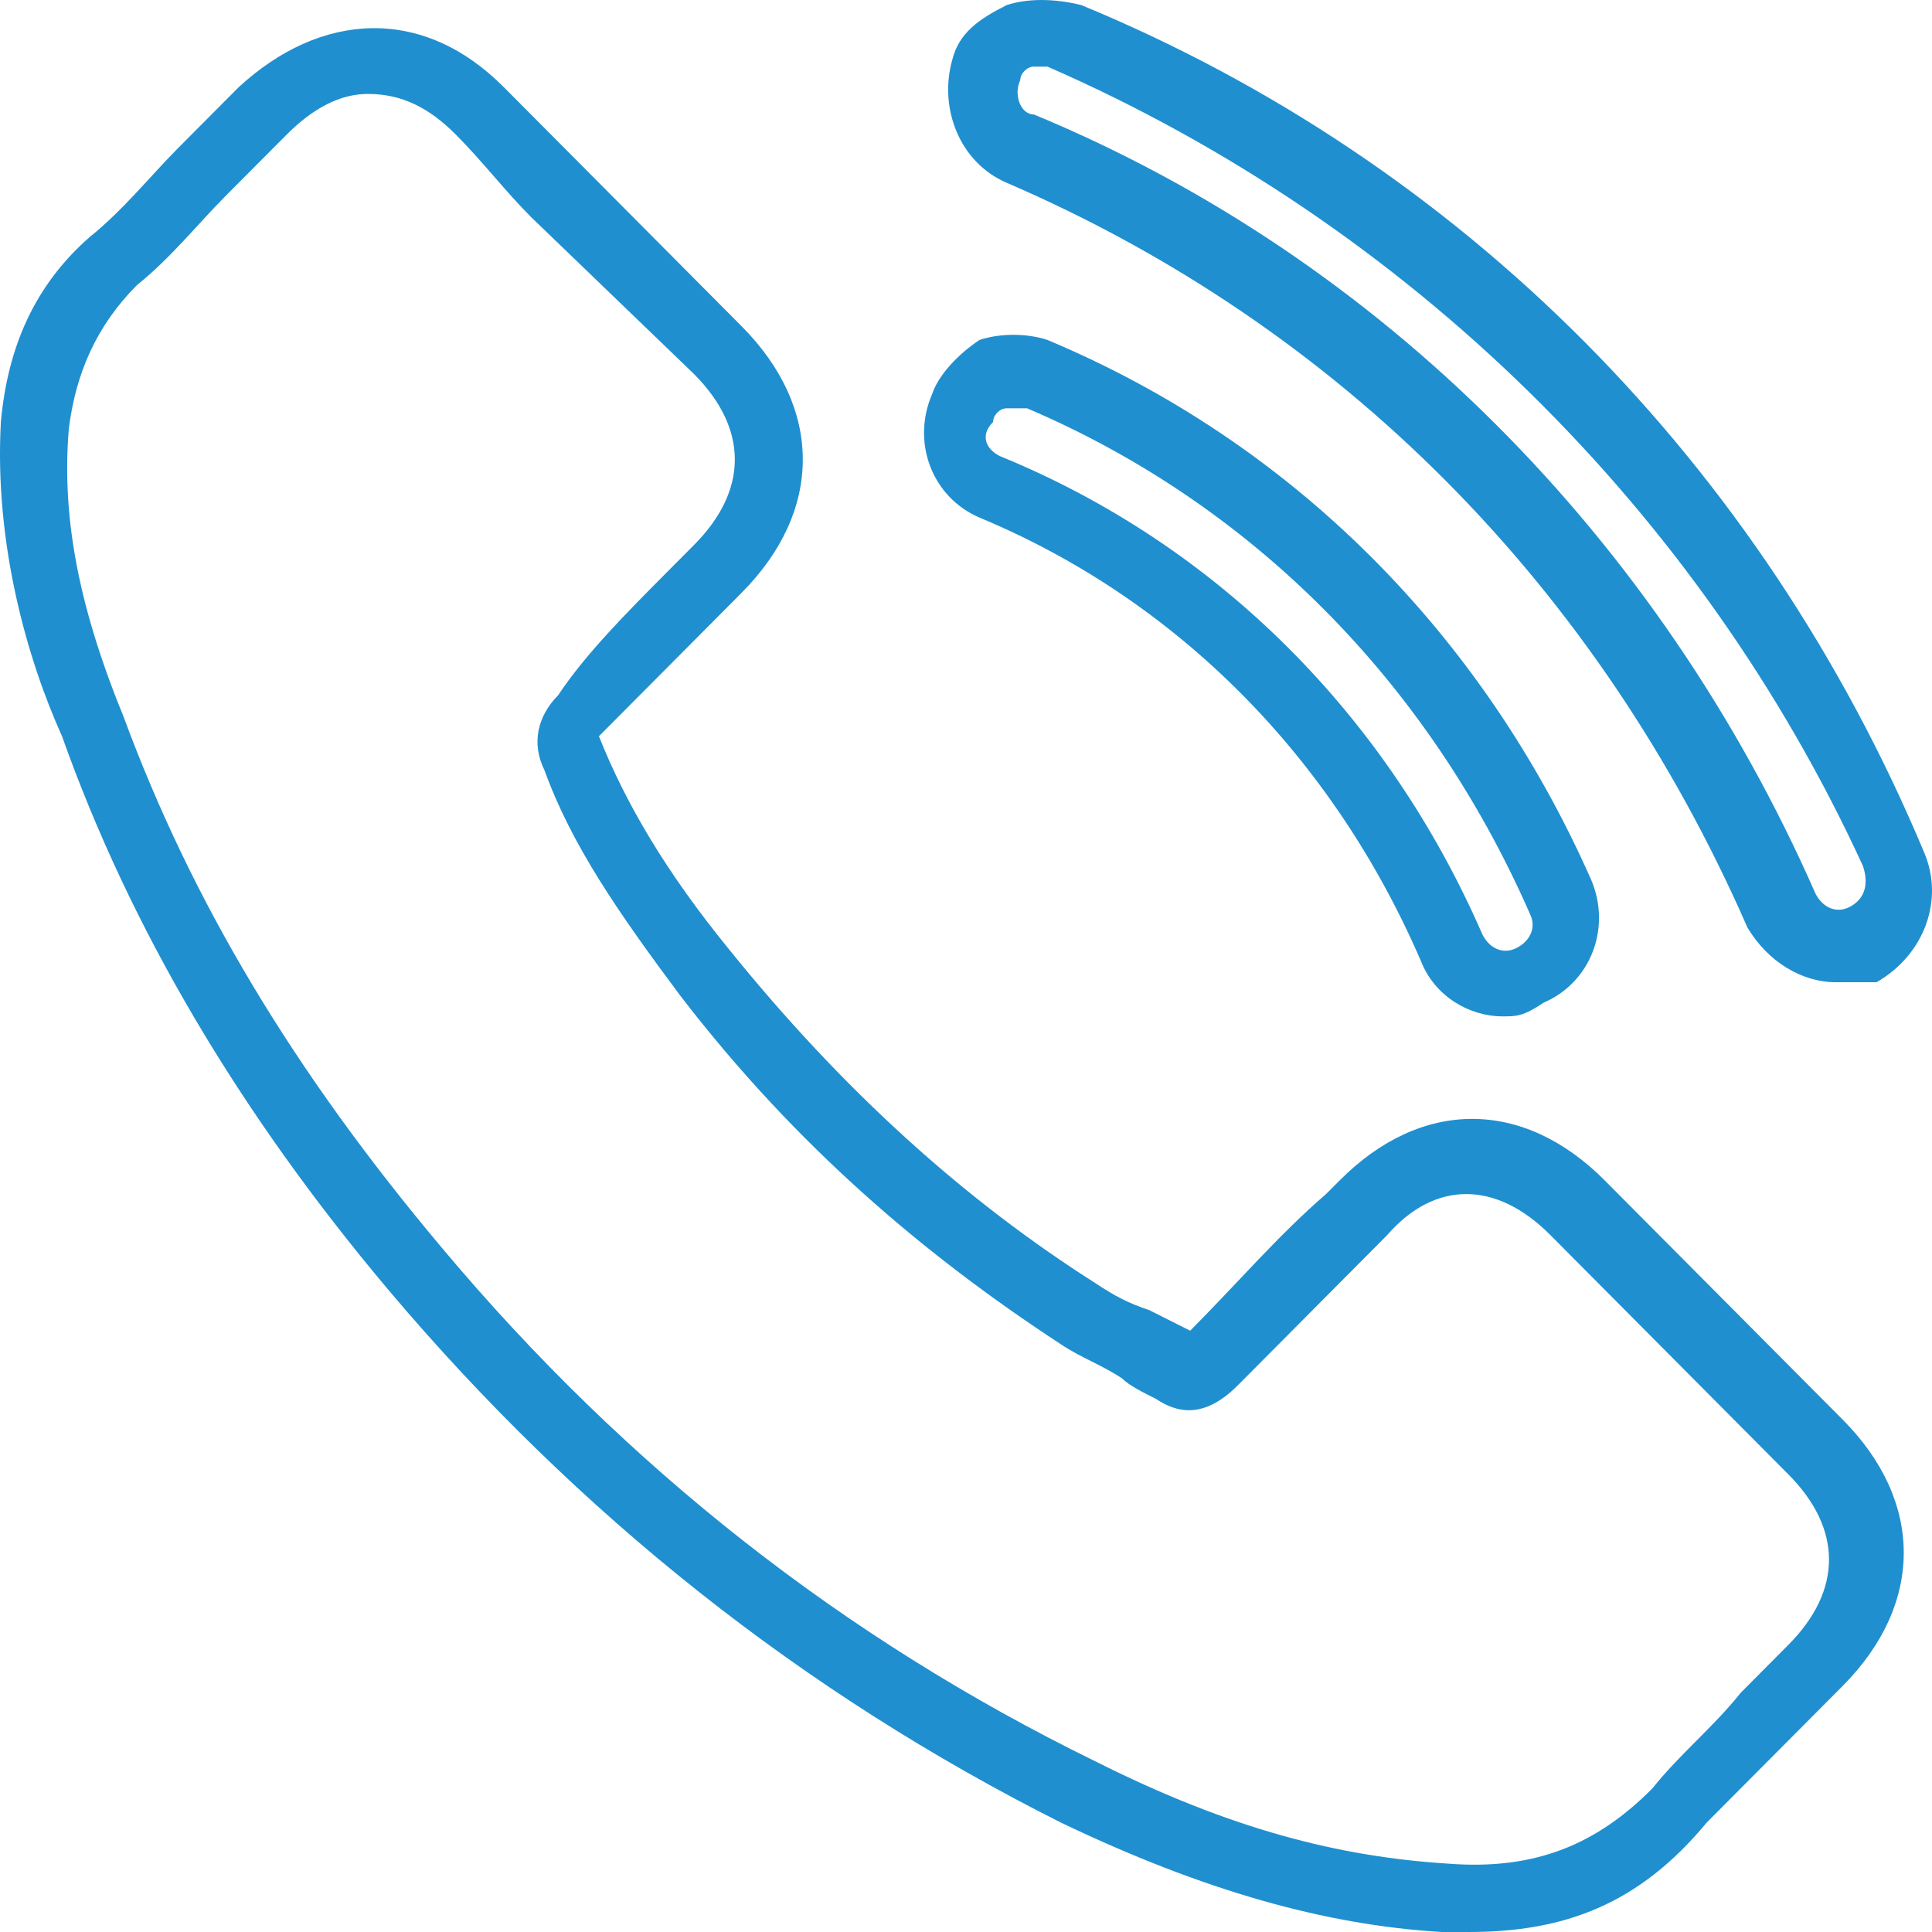 <?xml version="1.0" encoding="UTF-8"?> <svg xmlns="http://www.w3.org/2000/svg" width="40" height="40" viewBox="0 0 40 40" fill="none"> <path d="M30.41 40C30.269 40 30.128 40 29.847 40C27.455 39.858 24.922 39.151 21.968 37.736C16.621 35.049 11.978 31.37 8.038 26.702C4.943 23.024 2.691 19.204 1.284 15.243C0.581 13.687 -0.123 11.282 0.018 8.736C0.159 7.179 0.722 5.906 1.847 4.916C2.551 4.35 3.114 3.643 3.676 3.077C4.098 2.653 4.521 2.228 4.943 1.804C6.631 0.248 8.742 0.106 10.43 1.804C10.993 2.37 11.556 2.935 12.119 3.501L15.355 6.755C17.043 8.453 17.043 10.575 15.355 12.272L14.933 12.697C14.088 13.546 13.244 14.394 12.4 15.243C12.963 16.658 13.807 18.073 15.073 19.629C17.465 22.599 19.998 24.863 22.671 26.561C23.093 26.843 23.375 26.985 23.797 27.126C24.078 27.268 24.36 27.409 24.641 27.551C25.626 26.561 26.47 25.57 27.455 24.721L27.737 24.439C29.425 22.741 31.535 22.741 33.224 24.439C34.912 26.136 36.601 27.834 38.149 29.39C39.837 31.087 39.837 33.209 38.149 34.907C37.867 35.19 37.445 35.614 37.164 35.897C36.601 36.463 35.897 37.171 35.334 37.736C33.928 39.434 32.38 40 30.41 40ZM7.616 1.945C7.053 1.945 6.49 2.228 5.928 2.794C5.506 3.218 5.083 3.643 4.661 4.067C4.098 4.633 3.536 5.34 2.832 5.906C1.988 6.755 1.566 7.745 1.425 8.877C1.284 10.575 1.566 12.414 2.551 14.819C3.958 18.638 6.068 22.175 9.164 25.853C12.963 30.38 17.465 33.917 22.671 36.463C25.485 37.878 27.737 38.444 29.988 38.585C31.817 38.727 33.083 38.161 34.209 37.029C34.772 36.322 35.475 35.756 36.038 35.049C36.319 34.766 36.742 34.341 37.023 34.058C38.149 32.927 38.149 31.653 37.023 30.522C35.334 28.824 33.646 27.126 32.098 25.57C30.973 24.439 29.706 24.439 28.721 25.57L28.44 25.853C27.455 26.843 26.611 27.692 25.626 28.683C24.922 29.39 24.36 29.248 23.938 28.965C23.656 28.824 23.375 28.683 23.234 28.541C22.812 28.258 22.39 28.117 21.968 27.834C19.154 25.995 16.48 23.731 14.088 20.619C12.822 18.921 11.837 17.507 11.274 15.95C10.993 15.385 11.134 14.819 11.556 14.394C12.119 13.546 12.963 12.697 13.807 11.848L14.37 11.282C15.495 10.15 15.495 8.877 14.37 7.745L10.993 4.492C10.43 3.926 10.008 3.36 9.445 2.794C8.882 2.228 8.32 1.945 7.616 1.945ZM31.113 21.043C30.41 21.043 29.706 20.619 29.425 19.912C27.596 15.668 24.36 12.414 20.279 10.716C19.294 10.292 18.872 9.16 19.294 8.17C19.435 7.745 19.857 7.321 20.279 7.038C20.701 6.897 21.264 6.897 21.686 7.038C26.752 9.16 30.691 13.121 32.943 18.214C33.365 19.204 32.943 20.336 31.958 20.76C31.535 21.043 31.395 21.043 31.113 21.043ZM20.701 9.443C25.204 11.282 28.721 14.819 30.691 19.346C30.832 19.629 31.113 19.77 31.395 19.629C31.676 19.487 31.817 19.204 31.676 18.921C29.566 14.111 25.907 10.433 21.264 8.453C21.123 8.453 20.983 8.453 20.842 8.453C20.701 8.453 20.561 8.594 20.561 8.736C20.279 9.019 20.42 9.302 20.701 9.443ZM38.008 20.336C37.304 20.336 36.601 19.912 36.179 19.204C33.083 12.131 27.737 6.755 20.842 3.784C19.857 3.36 19.435 2.228 19.716 1.238C19.857 0.672 20.279 0.389 20.842 0.106C21.264 -0.035 21.827 -0.035 22.39 0.106C30.269 3.36 36.46 9.584 39.837 17.648C40.259 18.638 39.837 19.77 38.852 20.336C38.571 20.336 38.289 20.336 38.008 20.336ZM21.546 1.379H21.405C21.264 1.379 21.123 1.521 21.123 1.662C20.983 1.945 21.123 2.37 21.405 2.37C28.581 5.34 34.35 11.141 37.586 18.497C37.727 18.78 38.008 18.921 38.289 18.78C38.571 18.638 38.711 18.355 38.571 17.931C35.194 10.575 29.144 4.633 21.686 1.379H21.546Z" fill="#208FCF"></path> </svg> 
